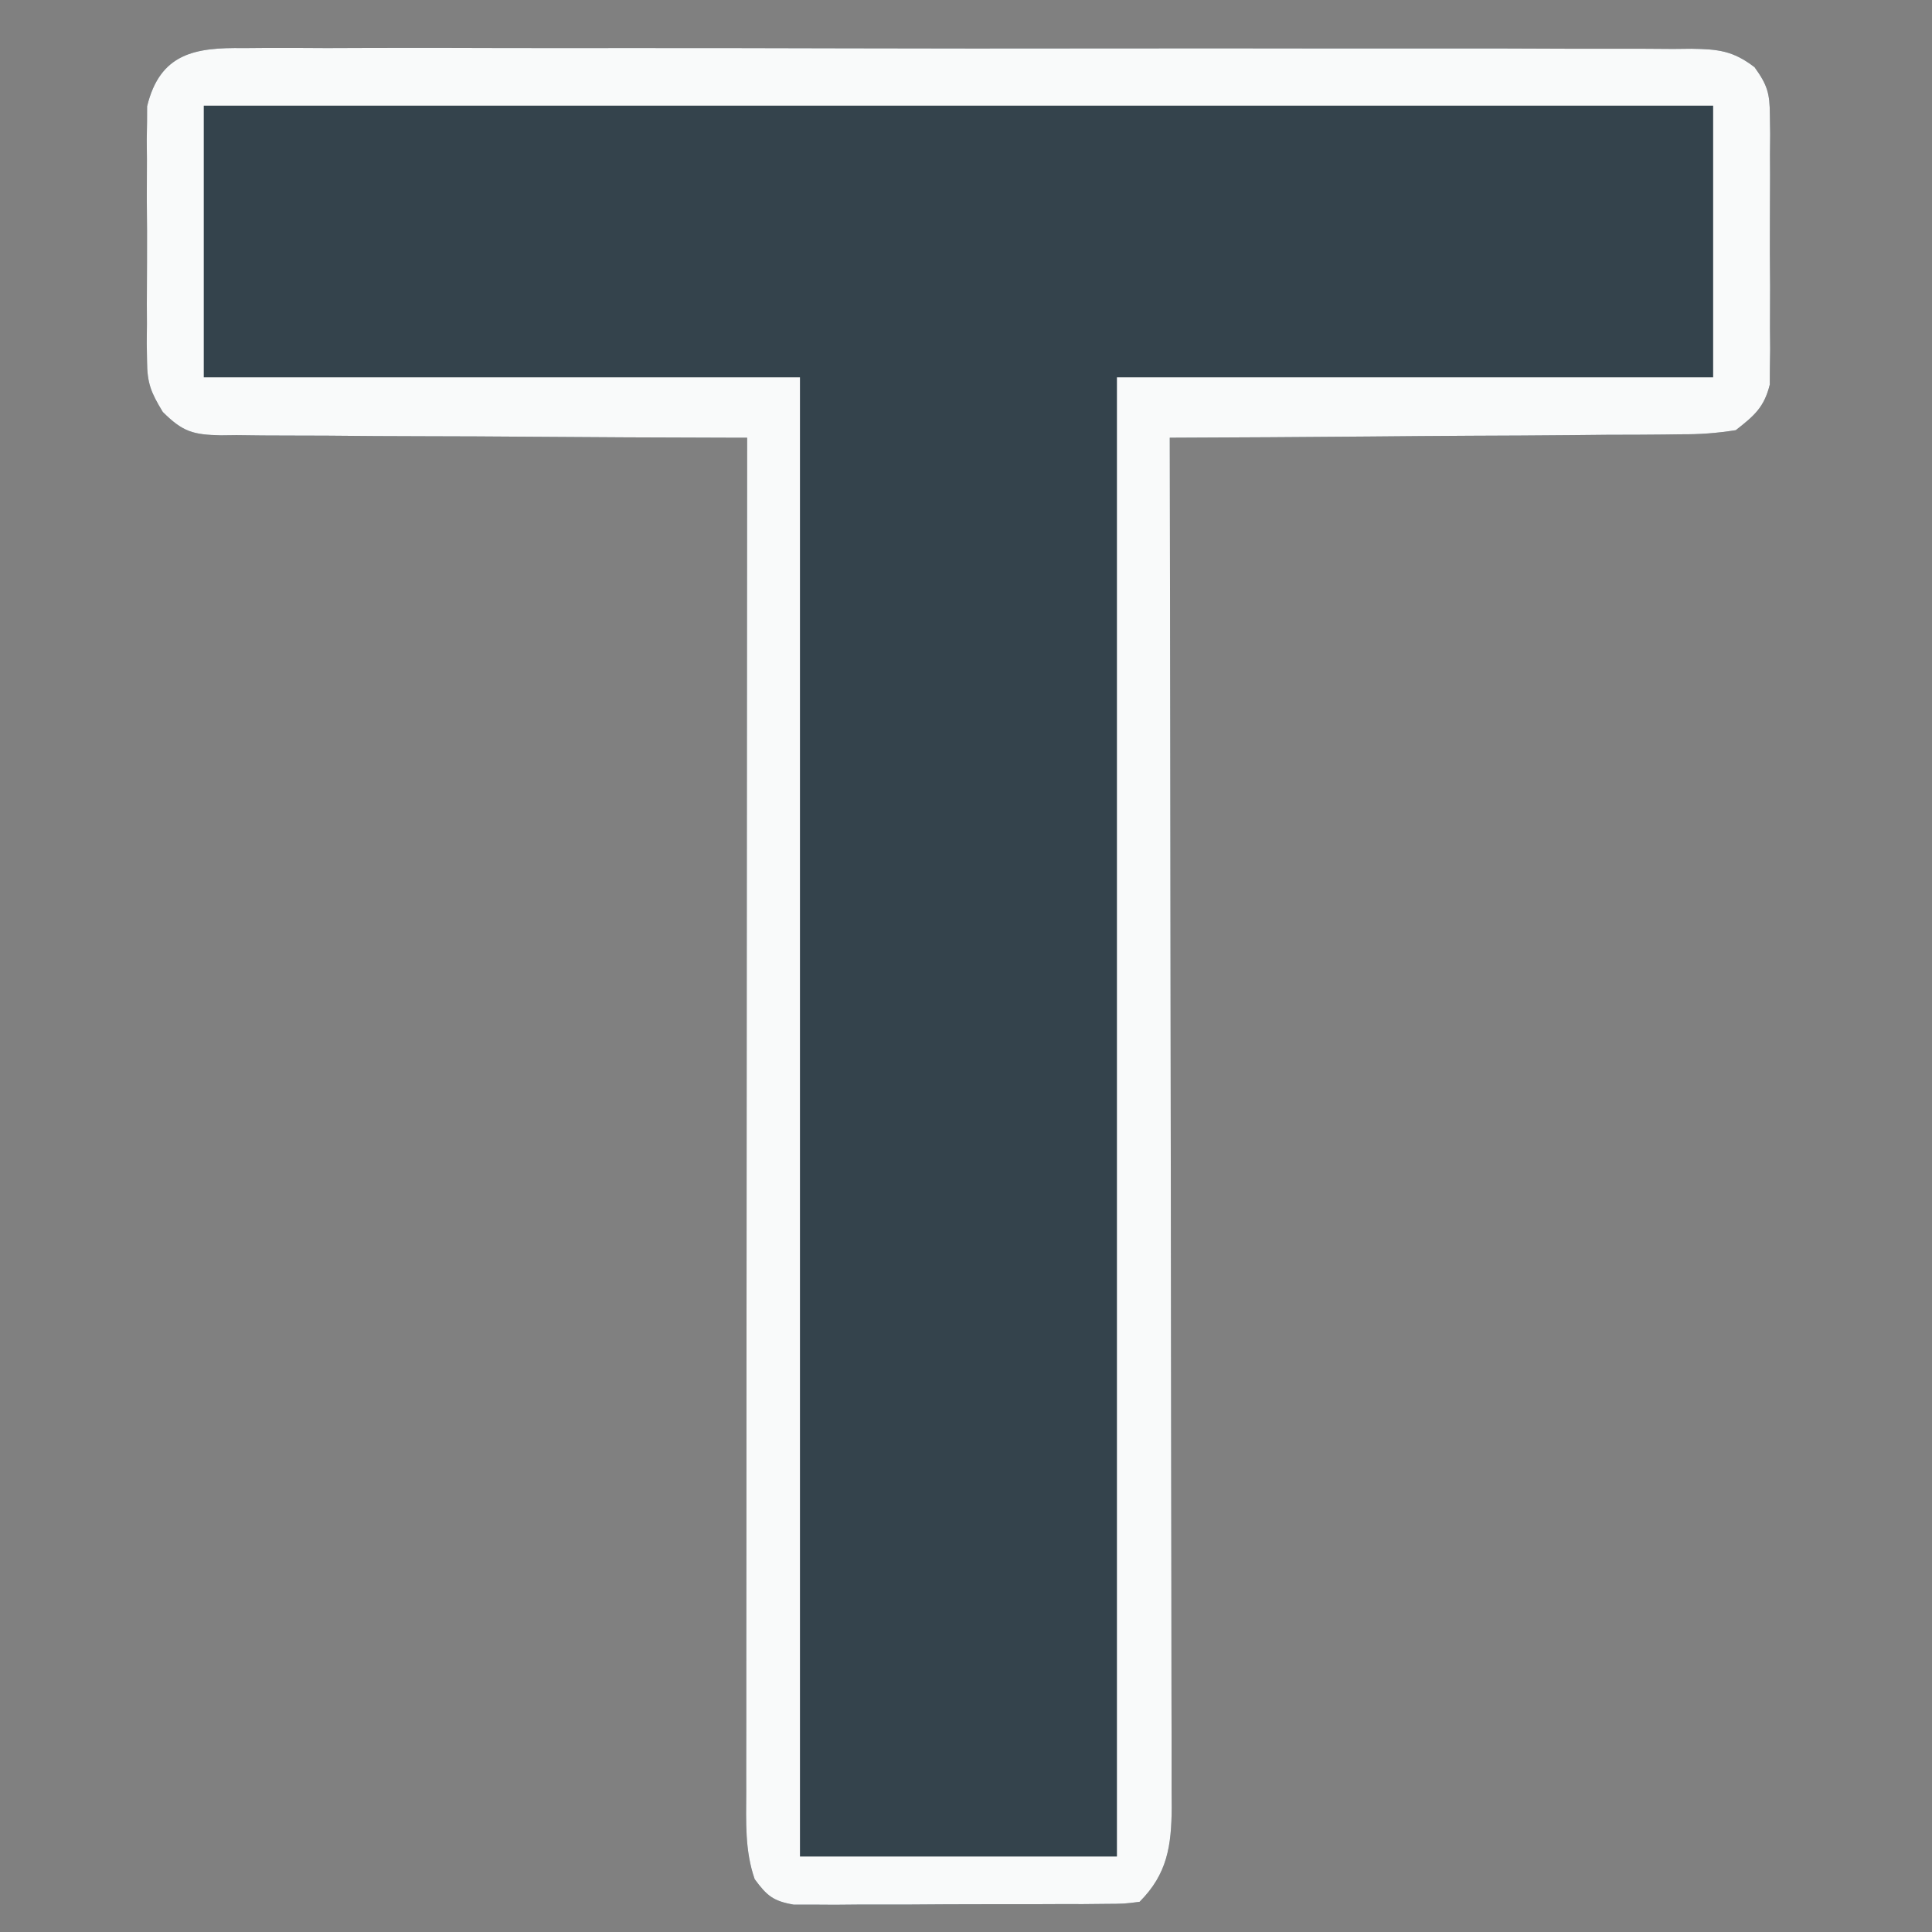 <?xml version="1.0" encoding="UTF-8"?>
<svg version="1.1" xmlns="http://www.w3.org/2000/svg" width="256" height="256">
<rect width="100%" height="100%" fill="#808080" stroke="none"/>
<path d="M0 0 C0.842 -0.007 1.684 -0.014 2.551 -0.021 C5.376 -0.039 8.201 -0.021 11.026 -0.003 C13.05 -0.008 15.073 -0.015 17.097 -0.025 C22.597 -0.043 28.097 -0.03 33.597 -0.011 C39.347 0.006 45.097 -0.003 50.848 -0.008 C60.505 -0.013 70.163 0.003 79.82 0.031 C90.992 0.063 102.164 0.063 113.337 0.046 C124.075 0.03 134.814 0.037 145.552 0.054 C150.126 0.061 154.7 0.06 159.274 0.052 C164.659 0.045 170.043 0.057 175.427 0.084 C177.406 0.091 179.384 0.091 181.363 0.084 C184.059 0.075 186.754 0.091 189.451 0.114 C190.238 0.105 191.025 0.097 191.836 0.089 C195.391 0.143 197.349 0.34 200.211 2.532 C201.913 4.888 202.23 6 202.243 8.874 C202.256 9.702 202.268 10.53 202.281 11.382 C202.273 12.268 202.265 13.153 202.257 14.066 C202.26 14.983 202.264 15.9 202.268 16.845 C202.271 18.781 202.264 20.718 202.247 22.655 C202.225 25.618 202.247 28.579 202.272 31.542 C202.27 33.425 202.264 35.308 202.257 37.191 C202.265 38.076 202.273 38.962 202.281 39.874 C202.262 41.116 202.262 41.116 202.243 42.382 C202.24 43.107 202.237 43.832 202.233 44.58 C201.481 47.614 200.176 48.704 197.725 50.628 C195.14 51.031 192.971 51.193 190.386 51.174 C189.654 51.184 188.922 51.195 188.168 51.205 C185.755 51.235 183.342 51.236 180.928 51.238 C179.253 51.253 177.577 51.269 175.901 51.288 C171.495 51.331 167.09 51.351 162.684 51.366 C158.186 51.386 153.688 51.428 149.19 51.468 C140.369 51.543 131.547 51.594 122.725 51.628 C122.727 52.587 122.729 53.546 122.731 54.535 C122.775 77.861 122.808 101.188 122.829 124.514 C122.839 135.795 122.853 147.075 122.876 158.356 C122.896 168.187 122.909 178.018 122.914 187.849 C122.916 193.055 122.922 198.261 122.937 203.468 C122.95 208.367 122.955 213.266 122.952 218.166 C122.952 219.965 122.956 221.764 122.964 223.563 C122.974 226.018 122.971 228.473 122.966 230.928 C122.972 231.641 122.978 232.354 122.984 233.088 C122.953 238.205 122.409 241.944 118.725 245.628 C116.683 245.889 116.683 245.889 114.14 245.903 C113.188 245.912 112.237 245.922 111.257 245.932 C109.712 245.93 109.712 245.93 108.135 245.929 C107.08 245.933 106.025 245.938 104.937 245.942 C102.702 245.948 100.467 245.948 98.231 245.944 C94.805 245.941 91.38 245.964 87.954 245.99 C85.785 245.992 83.617 245.992 81.448 245.991 C80.42 246.001 79.392 246.01 78.332 246.019 C77.378 246.013 76.424 246.007 75.44 246.001 C74.6 246.001 73.76 246.002 72.895 246.002 C70.184 245.535 69.342 244.83 67.725 242.628 C66.406 238.856 66.589 234.992 66.605 231.048 C66.604 230.281 66.603 229.514 66.602 228.724 C66.601 226.152 66.606 223.58 66.612 221.008 C66.612 219.165 66.612 217.322 66.611 215.479 C66.611 210.473 66.617 205.468 66.624 200.462 C66.63 195.231 66.631 190.001 66.632 184.771 C66.635 174.865 66.643 164.959 66.653 155.054 C66.664 143.777 66.67 132.5 66.675 121.223 C66.685 98.025 66.703 74.827 66.725 51.628 C65.795 51.627 64.864 51.625 63.905 51.624 C55.135 51.607 46.366 51.564 37.596 51.496 C33.088 51.462 28.579 51.437 24.071 51.433 C19.72 51.428 15.369 51.4 11.019 51.355 C9.358 51.342 7.698 51.337 6.038 51.342 C3.713 51.347 1.389 51.321 -0.936 51.288 C-1.623 51.296 -2.31 51.305 -3.017 51.314 C-6.703 51.225 -8.044 50.857 -10.702 48.217 C-12.263 45.648 -12.779 44.416 -12.792 41.468 C-12.811 40.292 -12.811 40.292 -12.83 39.091 C-12.822 38.258 -12.814 37.424 -12.806 36.566 C-12.81 35.697 -12.814 34.828 -12.818 33.933 C-12.82 32.1 -12.813 30.268 -12.796 28.436 C-12.775 25.637 -12.796 22.841 -12.822 20.042 C-12.819 18.258 -12.814 16.475 -12.806 14.691 C-12.814 13.857 -12.822 13.024 -12.83 12.165 C-12.818 11.381 -12.805 10.596 -12.792 9.788 C-12.789 9.104 -12.786 8.42 -12.783 7.714 C-11.067 0.668 -6.427 -0.097 0 0 Z " fill="#34434C" transform="translate(32.275,6.372)"/>
<path d="M0 0 C0.842 -0.007 1.684 -0.014 2.551 -0.021 C5.376 -0.039 8.201 -0.021 11.026 -0.003 C13.05 -0.008 15.073 -0.015 17.097 -0.025 C22.597 -0.043 28.097 -0.03 33.597 -0.011 C39.347 0.006 45.097 -0.003 50.848 -0.008 C60.505 -0.013 70.163 0.003 79.82 0.031 C90.992 0.063 102.164 0.063 113.337 0.046 C124.075 0.03 134.814 0.037 145.552 0.054 C150.126 0.061 154.7 0.06 159.274 0.052 C164.659 0.045 170.043 0.057 175.427 0.084 C177.406 0.091 179.384 0.091 181.363 0.084 C184.059 0.075 186.754 0.091 189.451 0.114 C190.238 0.105 191.025 0.097 191.836 0.089 C195.391 0.143 197.349 0.34 200.211 2.532 C201.913 4.888 202.23 6 202.243 8.874 C202.256 9.702 202.268 10.53 202.281 11.382 C202.273 12.268 202.265 13.153 202.257 14.066 C202.26 14.983 202.264 15.9 202.268 16.845 C202.271 18.781 202.264 20.718 202.247 22.655 C202.225 25.618 202.247 28.579 202.272 31.542 C202.27 33.425 202.264 35.308 202.257 37.191 C202.265 38.076 202.273 38.962 202.281 39.874 C202.262 41.116 202.262 41.116 202.243 42.382 C202.24 43.107 202.237 43.832 202.233 44.58 C201.481 47.614 200.176 48.704 197.725 50.628 C195.14 51.031 192.971 51.193 190.386 51.174 C189.654 51.184 188.922 51.195 188.168 51.205 C185.755 51.235 183.342 51.236 180.928 51.238 C179.253 51.253 177.577 51.269 175.901 51.288 C171.495 51.331 167.09 51.351 162.684 51.366 C158.186 51.386 153.688 51.428 149.19 51.468 C140.369 51.543 131.547 51.594 122.725 51.628 C122.727 52.587 122.729 53.546 122.731 54.535 C122.775 77.861 122.808 101.188 122.829 124.514 C122.839 135.795 122.853 147.075 122.876 158.356 C122.896 168.187 122.909 178.018 122.914 187.849 C122.916 193.055 122.922 198.261 122.937 203.468 C122.95 208.367 122.955 213.266 122.952 218.166 C122.952 219.965 122.956 221.764 122.964 223.563 C122.974 226.018 122.971 228.473 122.966 230.928 C122.972 231.641 122.978 232.354 122.984 233.088 C122.953 238.205 122.409 241.944 118.725 245.628 C116.683 245.889 116.683 245.889 114.14 245.903 C113.188 245.912 112.237 245.922 111.257 245.932 C109.712 245.93 109.712 245.93 108.135 245.929 C107.08 245.933 106.025 245.938 104.937 245.942 C102.702 245.948 100.467 245.948 98.231 245.944 C94.805 245.941 91.38 245.964 87.954 245.99 C85.785 245.992 83.617 245.992 81.448 245.991 C80.42 246.001 79.392 246.01 78.332 246.019 C77.378 246.013 76.424 246.007 75.44 246.001 C74.6 246.001 73.76 246.002 72.895 246.002 C70.184 245.535 69.342 244.83 67.725 242.628 C66.406 238.856 66.589 234.992 66.605 231.048 C66.604 230.281 66.603 229.514 66.602 228.724 C66.601 226.152 66.606 223.58 66.612 221.008 C66.612 219.165 66.612 217.322 66.611 215.479 C66.611 210.473 66.617 205.468 66.624 200.462 C66.63 195.231 66.631 190.001 66.632 184.771 C66.635 174.865 66.643 164.959 66.653 155.054 C66.664 143.777 66.67 132.5 66.675 121.223 C66.685 98.025 66.703 74.827 66.725 51.628 C65.795 51.627 64.864 51.625 63.905 51.624 C55.135 51.607 46.366 51.564 37.596 51.496 C33.088 51.462 28.579 51.437 24.071 51.433 C19.72 51.428 15.369 51.4 11.019 51.355 C9.358 51.342 7.698 51.337 6.038 51.342 C3.713 51.347 1.389 51.321 -0.936 51.288 C-1.623 51.296 -2.31 51.305 -3.017 51.314 C-6.703 51.225 -8.044 50.857 -10.702 48.217 C-12.263 45.648 -12.779 44.416 -12.792 41.468 C-12.811 40.292 -12.811 40.292 -12.83 39.091 C-12.822 38.258 -12.814 37.424 -12.806 36.566 C-12.81 35.697 -12.814 34.828 -12.818 33.933 C-12.82 32.1 -12.813 30.268 -12.796 28.436 C-12.775 25.637 -12.796 22.841 -12.822 20.042 C-12.819 18.258 -12.814 16.475 -12.806 14.691 C-12.814 13.857 -12.822 13.024 -12.83 12.165 C-12.818 11.381 -12.805 10.596 -12.792 9.788 C-12.789 9.104 -12.786 8.42 -12.783 7.714 C-11.067 0.668 -6.427 -0.097 0 0 Z M-5.275 7.628 C-5.275 19.508 -5.275 31.388 -5.275 43.628 C20.795 43.628 46.865 43.628 73.725 43.628 C73.725 108.308 73.725 172.988 73.725 239.628 C87.585 239.628 101.445 239.628 115.725 239.628 C115.725 174.948 115.725 110.268 115.725 43.628 C141.795 43.628 167.865 43.628 194.725 43.628 C194.725 31.748 194.725 19.868 194.725 7.628 C128.725 7.628 62.725 7.628 -5.275 7.628 Z " fill="#F9FAFA" transform="translate(32.275,6.372)"/>
</svg>
